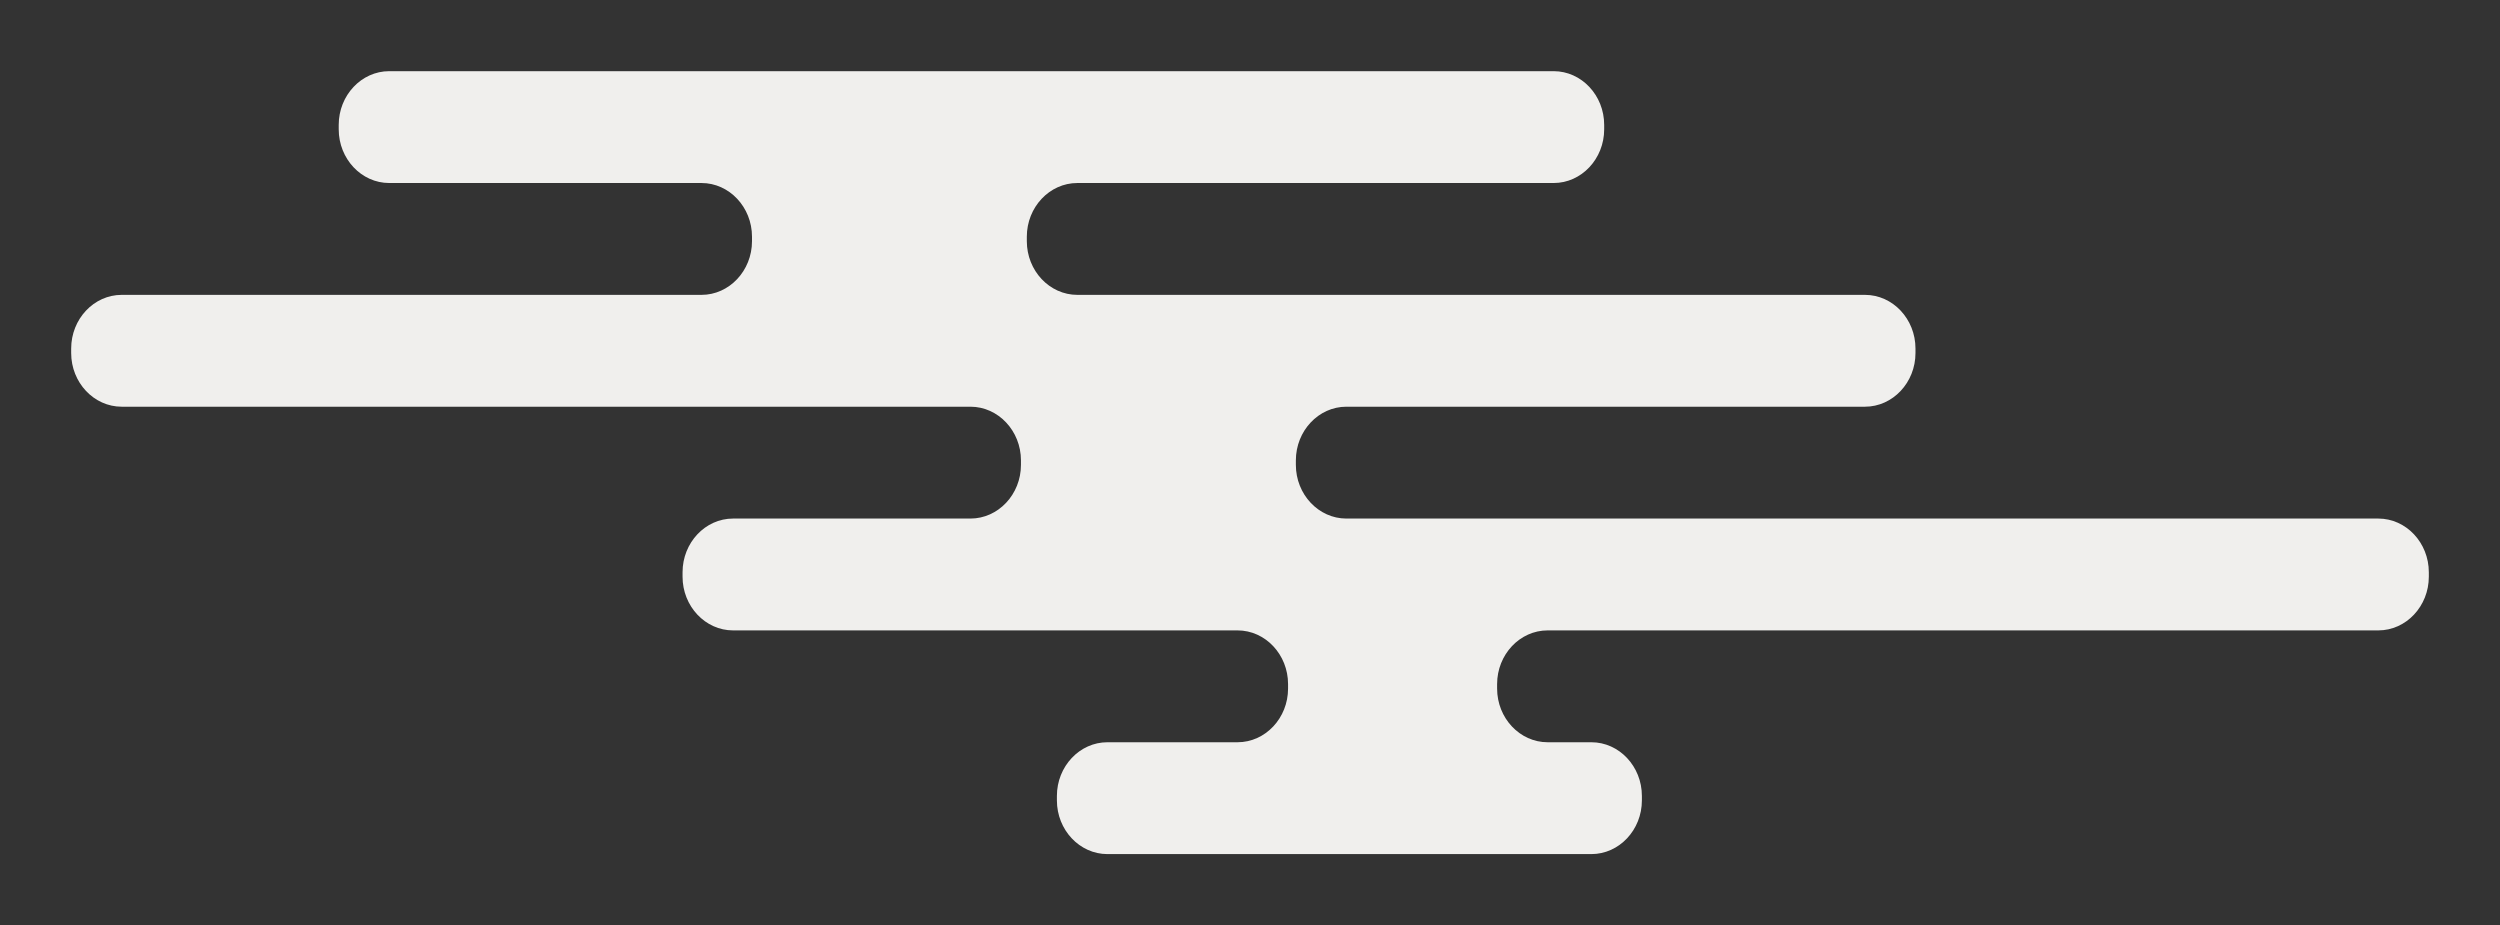 <svg width="281" height="104" viewBox="0 0 281 104" fill="none" xmlns="http://www.w3.org/2000/svg">
<rect x="0" y="0" width="281" height="104" fill="#333333" stroke="none"/>
<g>
<path d="M13.687 33.143H78.848C81.972 33.143 84.525 30.43 84.525 27.109V26.606C84.525 23.285 81.972 20.571 78.848 20.571H43.749C40.625 20.571 38.072 17.858 38.072 14.537V14.034C38.072 10.713 40.625 8 43.749 8H174.633C177.757 8 180.31 10.713 180.31 14.034V14.537C180.31 17.858 177.757 20.571 174.633 20.571H121.093C117.968 20.571 115.415 23.285 115.415 26.606V27.109C115.415 30.43 117.968 33.143 121.093 33.143H209.623C212.748 33.143 215.3 35.856 215.3 39.177V39.68C215.3 43.001 212.748 45.714 209.623 45.714H151.332C148.208 45.714 145.655 48.428 145.655 51.749V52.251C145.655 55.572 148.208 58.286 151.332 58.286H267.323C270.447 58.286 273 60.999 273 64.32V64.823C273 68.144 270.447 70.857 267.323 70.857H173.953C170.828 70.857 168.275 73.57 168.275 76.891V77.394C168.275 80.715 170.828 83.429 173.953 83.429H178.871C181.996 83.429 184.548 86.142 184.548 89.463V89.966C184.548 93.287 181.996 96 178.871 96H124.473C121.349 96 118.796 93.287 118.796 89.966V89.463C118.796 86.142 121.349 83.429 124.473 83.429H139.1C142.225 83.429 144.778 80.715 144.778 77.394V76.891C144.778 73.57 142.225 70.857 139.1 70.857H82.396C79.272 70.857 76.719 68.144 76.719 64.823V64.32C76.719 60.999 79.272 58.286 82.396 58.286H109.078C112.202 58.286 114.755 55.572 114.755 52.251V51.749C114.755 48.428 112.202 45.714 109.078 45.714H13.677C10.553 45.714 8 43.001 8 39.68V39.177C8 35.856 10.553 33.143 13.677 33.143H13.687Z" fill="#F0EFED"/>
</g>
<defs>
</defs>
</svg>
